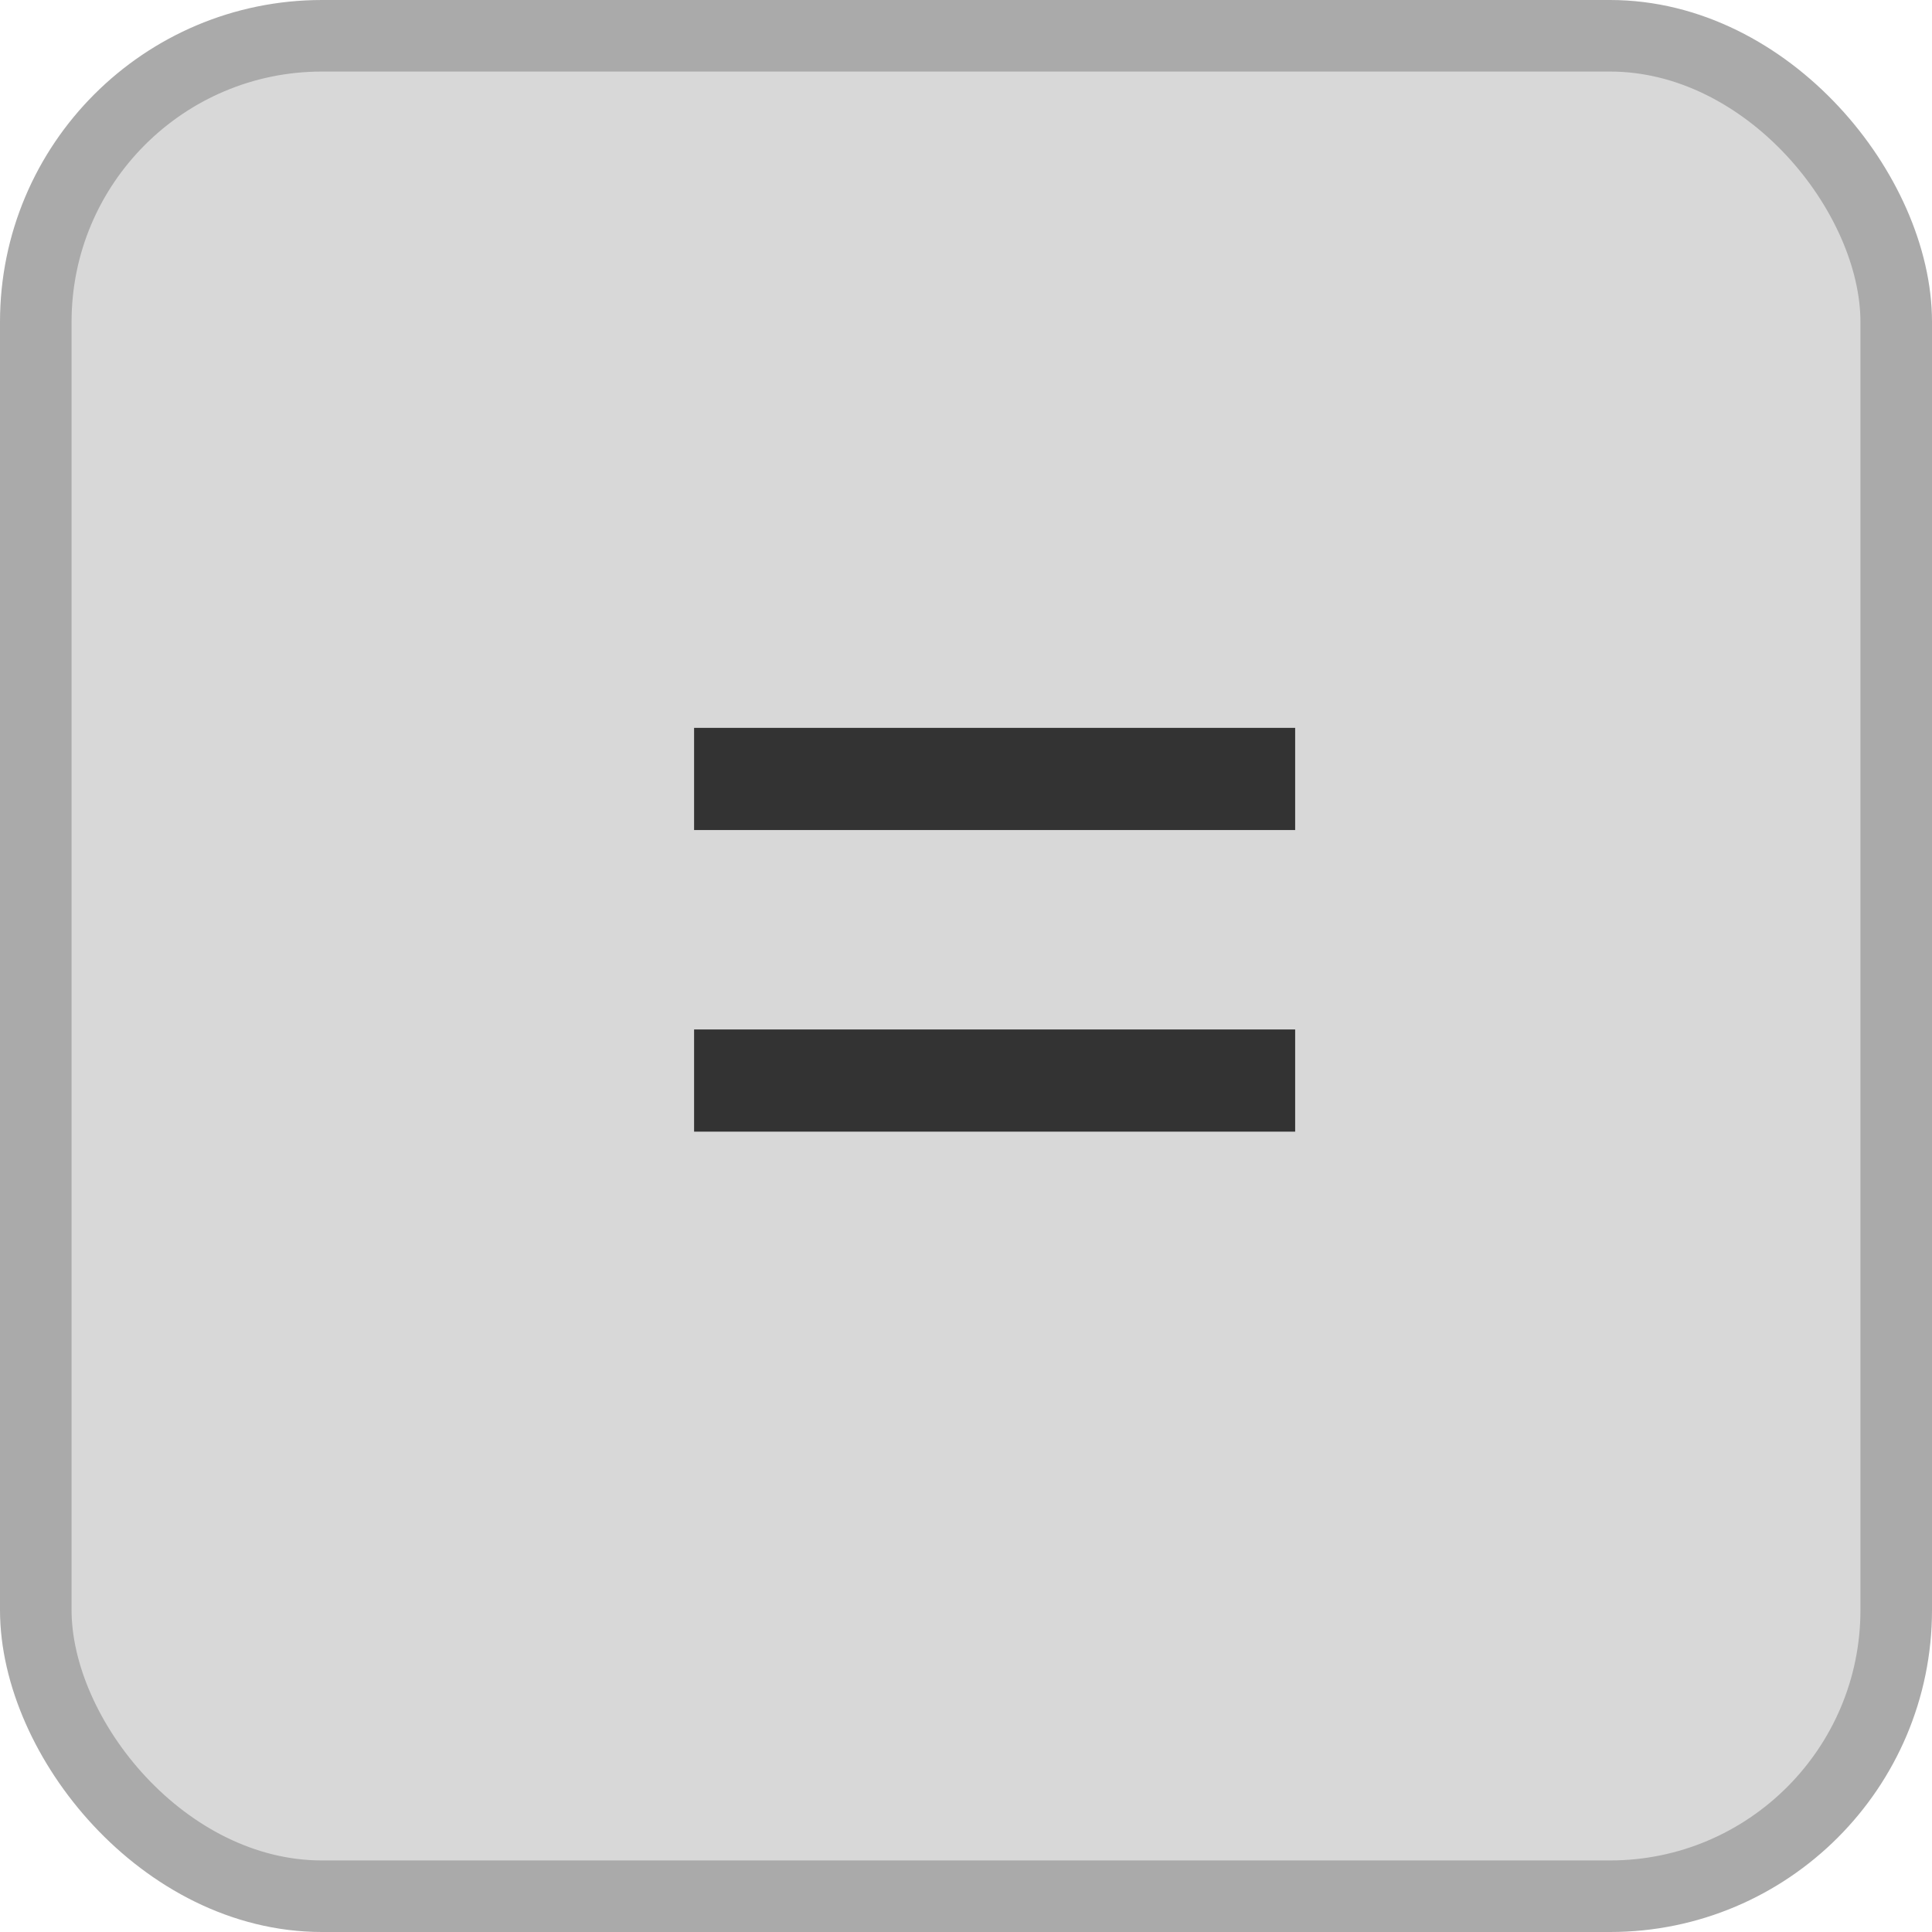 <svg id="ico___シェイプ" data-name="ico_=_シェイプ" xmlns="http://www.w3.org/2000/svg" viewBox="0 0 27 27">
  <defs>
    <style>
      .cls-1 {
        fill: #d8d8d8;
        stroke: #aaa;
        stroke-linejoin: round;
        stroke-width: 1px;
      }

      .cls-2 {
        fill: #333;
        fill-rule: evenodd;
      }
    </style>
  </defs>
  <rect id="長方形_1183" data-name="長方形 1183" class="cls-1" x="0.5" y="0.5" width="26" height="26" rx="4" ry="4"/>
  <path id="_" data-name="=" class="cls-2" d="M12137.2,416.1h8.4v-1.428h-8.4V416.1Zm0,4.215h8.4v-1.428h-8.4v1.428Z" transform="translate(-12127.5 -404.5)"/>
</svg>
